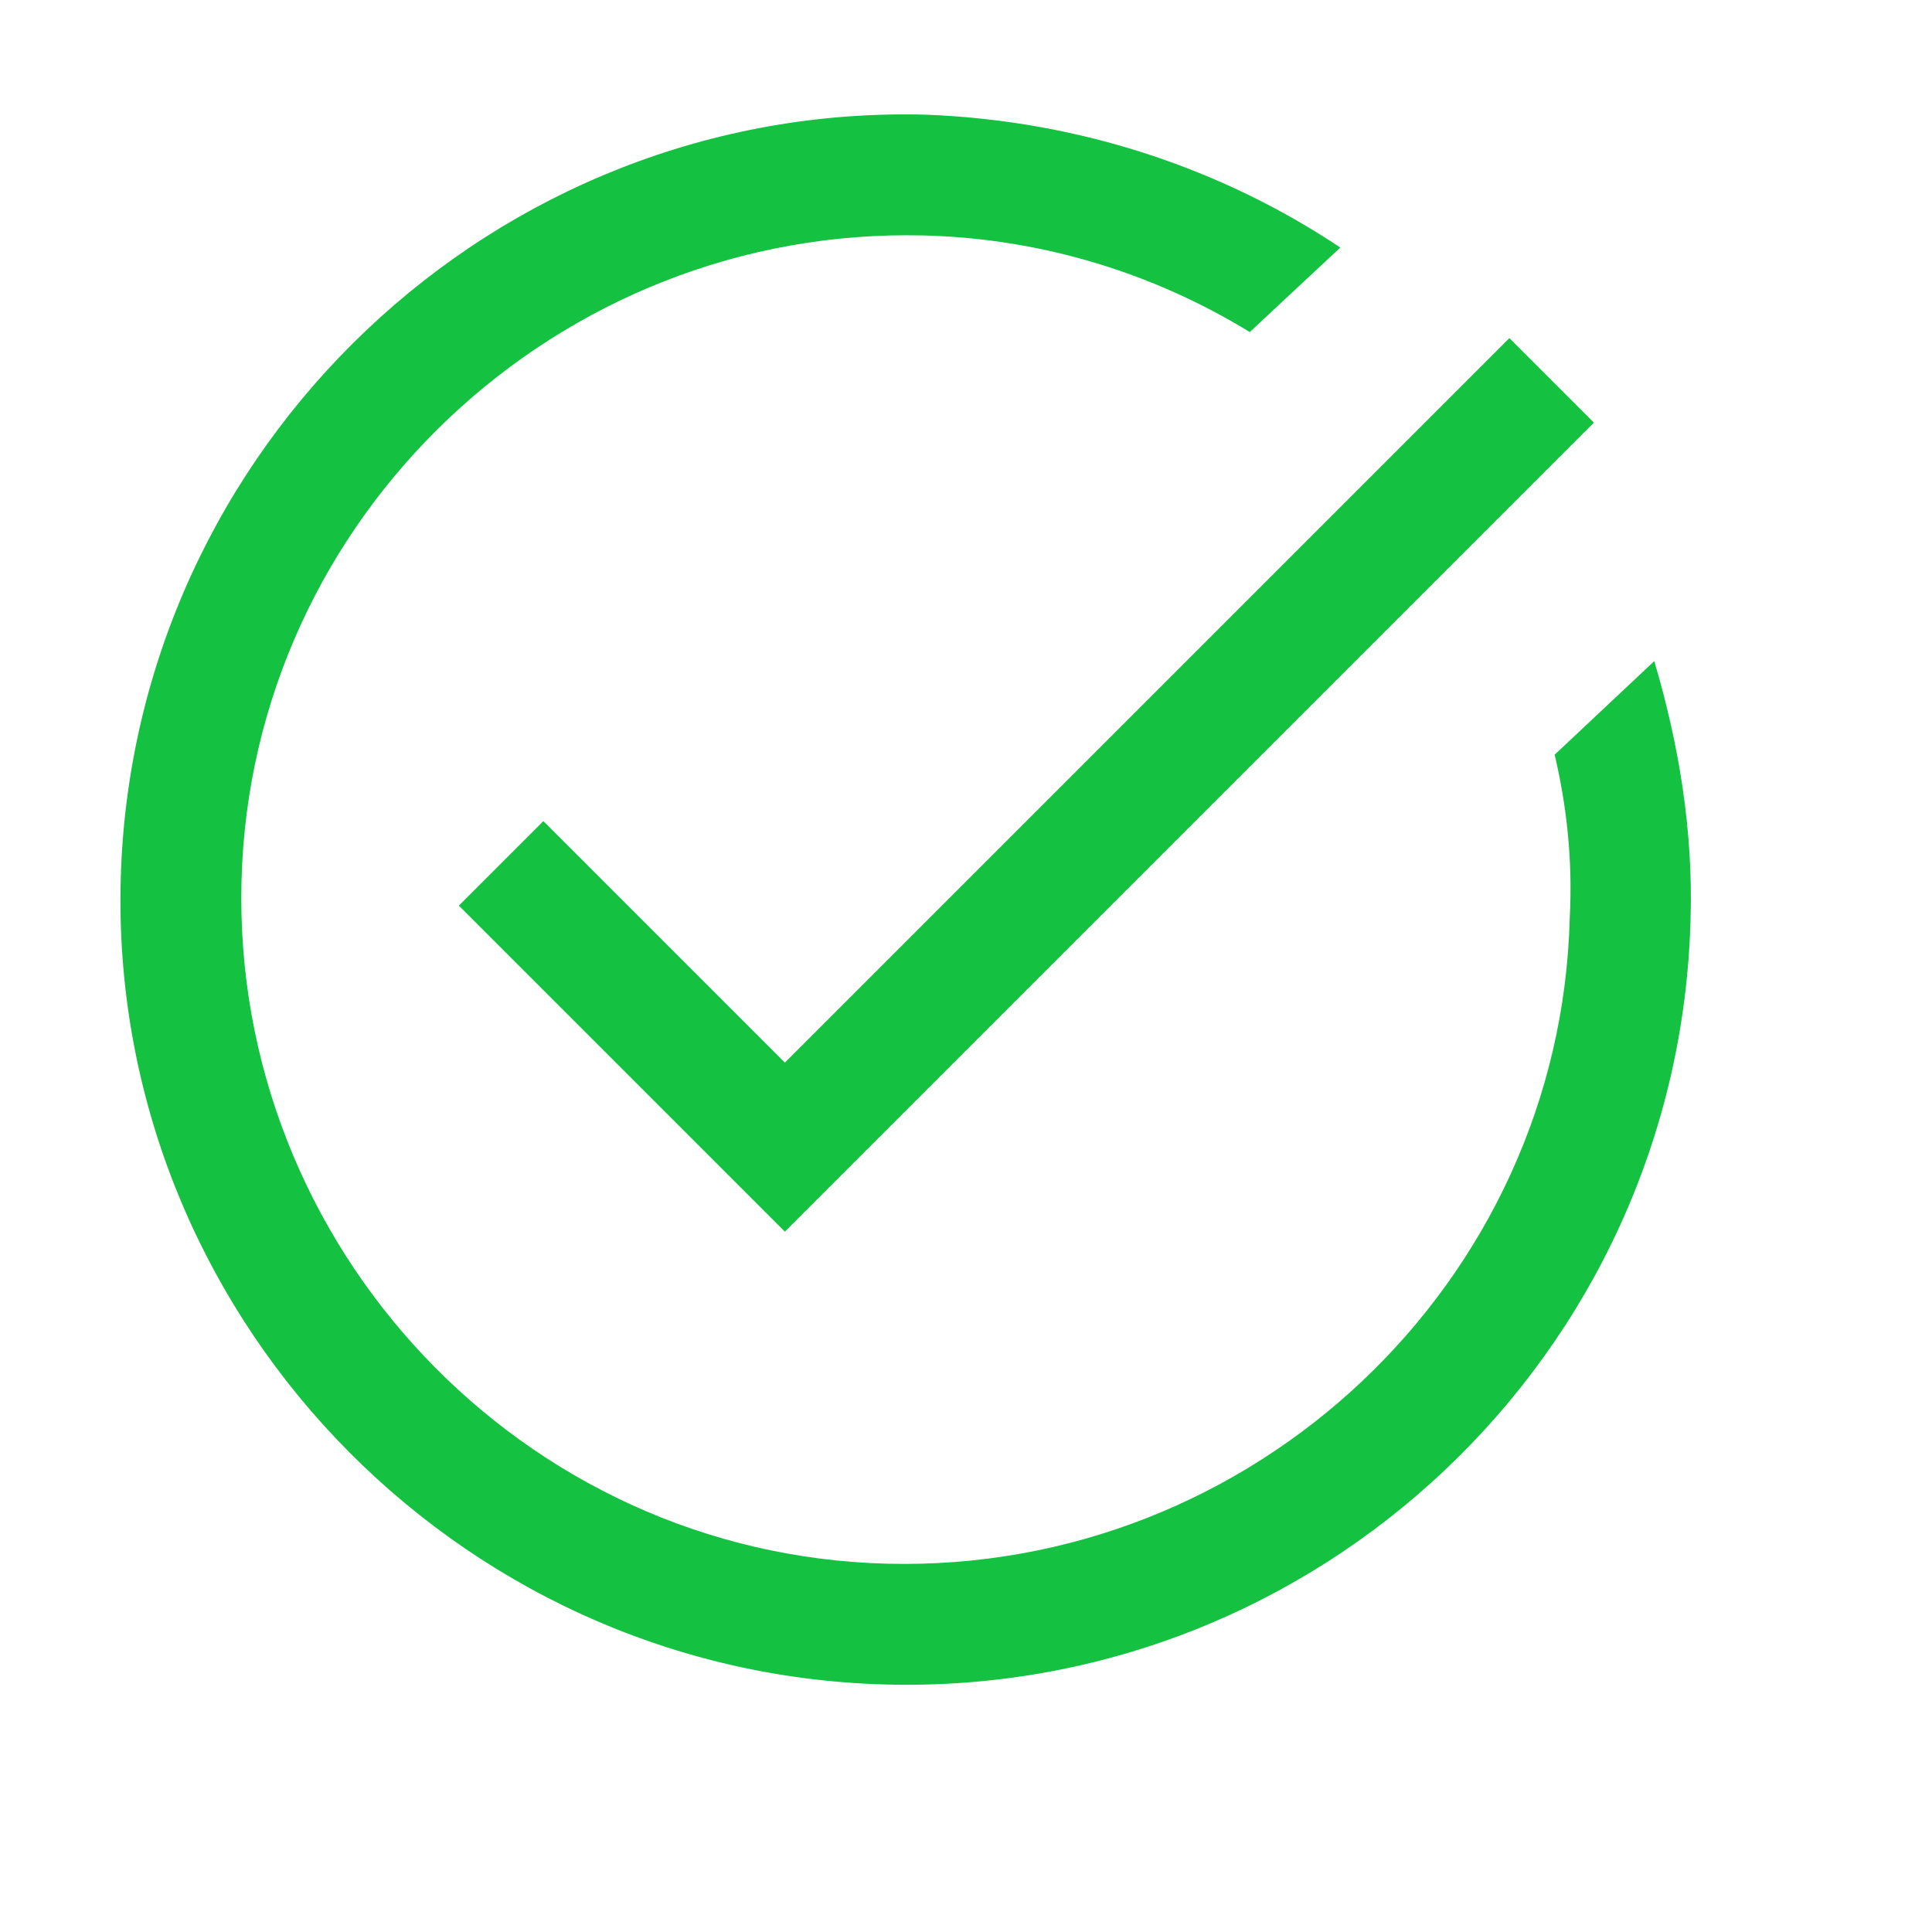 <svg xmlns="http://www.w3.org/2000/svg" xmlns:xlink="http://www.w3.org/1999/xlink" id="Layer_1" x="0px" y="0px" viewBox="0 0 64 64" style="enable-background:new 0 0 64 64;" xml:space="preserve"><style type="text/css">	.st0{fill:#14C140;}</style><path class="st0" d="M30.7,3.8C16.4,3.4,4.4,14.8,4,29.1C3.6,43.4,15,55.4,29.3,55.8C43.6,56.2,55.6,44.9,56,30.5 c0.1-3-0.4-5.9-1.2-8.6L51.5,25c0.4,1.7,0.6,3.5,0.5,5.4c-0.3,12.1-10.5,21.7-22.6,21.4C17.3,51.5,7.7,41.3,8,29.2 C8.3,17.1,18.5,7.5,30.6,7.8c4,0.1,7.7,1.3,10.8,3.2l3-2.8C40.5,5.6,35.8,4,30.7,3.8z M50,11.2l-24,24l-6.6-6.6L18,27.2L15.2,30 l1.4,1.4l9.4,9.4L52.8,14L50,11.2z"></path></svg>